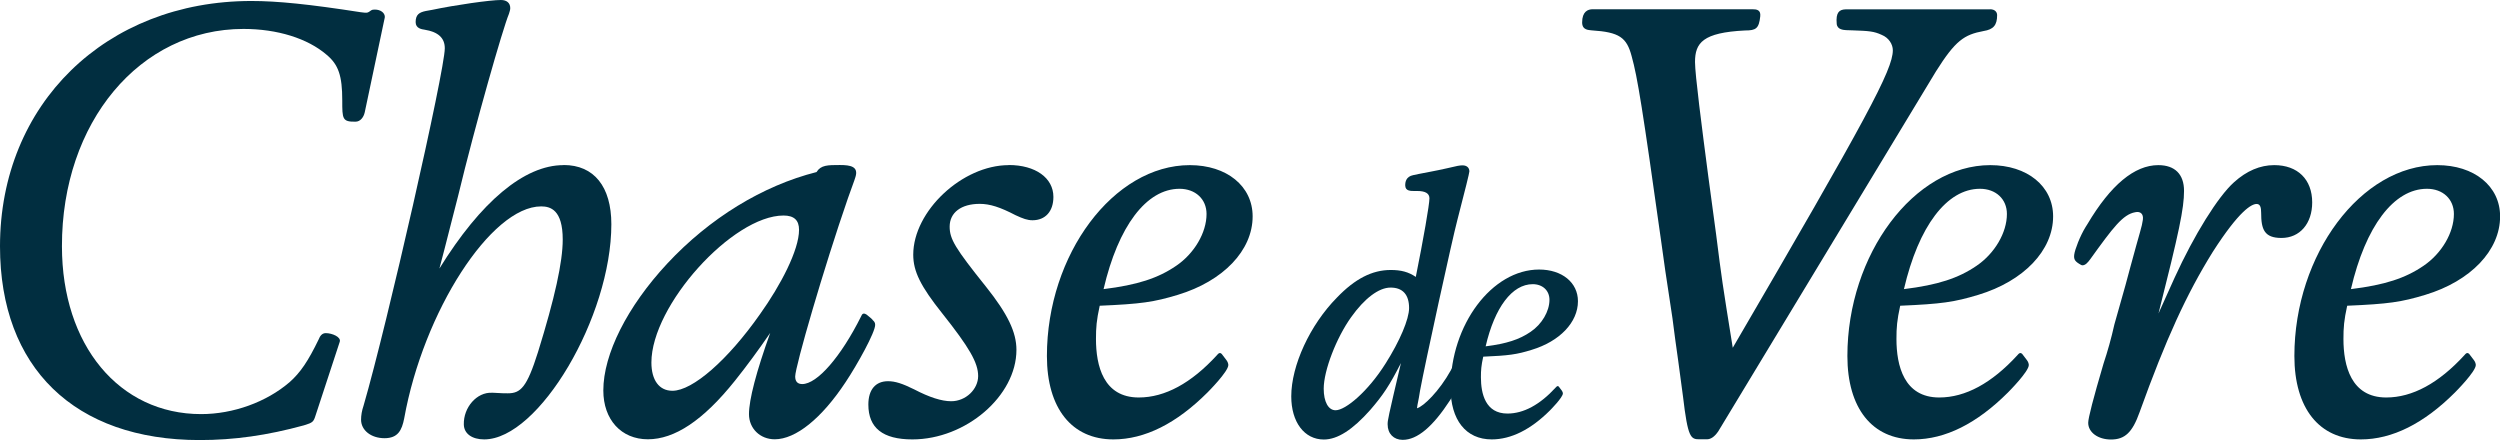 <?xml version="1.0" encoding="UTF-8"?>
<svg id="Capa_2" data-name="Capa 2" xmlns="http://www.w3.org/2000/svg" viewBox="0 0 227.24 40">
  <defs>
    <style>
      .cls-1 {
        fill: #012e40;
      }
    </style>
  </defs>
  <g id="Layer_1" data-name="Layer 1">
    <g>
      <path class="cls-1" d="m51.21,15.01c-3.55,0-7.51,3.32-11.27,9.4.27-1,.55-2.1,1.09-4.22l.6-2.34c1.59-6.6,4.08-15.28,4.63-16.59.06-.19.12-.37.12-.52,0-.47-.32-.74-.85-.74-.98,0-4.18.46-6.22.89l-.61.11c-.58.12-.92.32-.92,1.01,0,.58.56.65.82.69,1.23.2,1.83.75,1.83,1.69,0,2.03-5.24,25.11-7.38,32.47-.16.47-.23.89-.23,1.29,0,.96.91,1.68,2.13,1.68s1.58-.72,1.79-1.8c1.75-9.73,7.91-19.27,12.45-19.27.84,0,1.96.31,1.96,3.01,0,2.05-.72,5.31-2.25,10.24-1.01,3.2-1.57,3.74-2.74,3.74-.17,0-.63,0-1.34-.05h-.1c-1.37-.07-2.6,1.32-2.56,2.89.02.84.76,1.35,1.85,1.35,4.97,0,11.56-11.15,11.56-19.56,0-3.42-1.58-5.38-4.33-5.38Z"/>
      <path class="cls-1" d="m79.32,29.07s-.09-.09-.18-.17l-.34-.28s-.31-.26-.46,0l-.07.14c-1.84,3.68-3.99,6.15-5.35,6.15-.42,0-.64-.23-.64-.69,0-.9,2.61-9.9,4.79-16.19.76-2.12.58-1.6.69-1.95.29-.94-.45-1.08-1.42-1.08-1.1,0-1.73,0-2.12.64-4.9,1.24-9.72,4.19-13.57,8.32-3.64,3.91-5.81,8.23-5.81,11.53,0,2.66,1.63,4.44,4.05,4.44s5.01-1.69,7.92-5.33c1.04-1.3,2.16-2.82,3.2-4.34-1.27,3.54-1.93,6.07-1.93,7.38s1.01,2.29,2.34,2.29c1.91,0,4.26-1.89,6.44-5.19,1.08-1.62,2.69-4.53,2.69-5.21,0-.23-.1-.32-.25-.46Zm-6.69-8.18c0,1.84-1.67,5.04-3.55,7.67-2.92,4.16-6.12,6.96-7.96,6.96-1.2,0-1.91-.96-1.91-2.57,0-5.2,7.39-13.36,12.01-13.36.95,0,1.41.42,1.41,1.3Z"/>
      <path class="cls-1" d="m91.69,15.01c-4.22,0-8.68,4.18-8.68,8.14,0,1.52.67,2.87,2.64,5.34,2.47,3.11,3.26,4.49,3.26,5.69s-1.12,2.29-2.45,2.29c-.87,0-1.97-.35-3.37-1.08-1.07-.53-1.73-.74-2.37-.74-1.14,0-1.79.77-1.79,2.12,0,2.13,1.31,3.17,4,3.17,4.86,0,9.46-3.95,9.46-8.14,0-1.61-.8-3.27-2.76-5.73-2.82-3.52-3.31-4.34-3.31-5.47,0-1.28,1.05-2.07,2.73-2.07.92,0,1.84.29,3.26,1.03.69.32,1.08.46,1.54.46,1.17,0,1.9-.81,1.9-2.12,0-1.73-1.63-2.9-4.06-2.9Z"/>
      <path class="cls-1" d="m108.15,15.01c-6.92,0-12.99,8.11-12.99,17.35,0,4.75,2.26,7.58,6.04,7.58,2.85,0,5.73-1.44,8.56-4.27.08-.08,1.89-1.9,1.89-2.49,0-.11-.05-.28-.16-.43l-.41-.54s-.17-.27-.4,0l-.07.08c-2.33,2.54-4.72,3.84-7.1,3.84-3.22,0-3.89-2.9-3.89-5.32,0-1.05.05-1.69.34-3.02,3.76-.16,4.92-.33,7.1-.99,4.13-1.25,6.8-4.04,6.8-7.13,0-2.75-2.35-4.66-5.71-4.66Zm-.94,2.15c1.45,0,2.46.94,2.46,2.29,0,1.7-1.11,3.59-2.76,4.71-1.65,1.13-3.52,1.74-6.6,2.12,1.33-5.72,3.89-9.12,6.91-9.12Z"/>
      <path class="cls-1" d="m180.91,15.01c-6.92,0-12.99,8.11-12.99,17.35,0,4.75,2.26,7.58,6.04,7.58,2.85,0,5.73-1.44,8.56-4.27.08-.08,1.89-1.9,1.89-2.49,0-.11-.05-.28-.16-.43l-.41-.54s-.17-.27-.4,0l-.07.08c-2.33,2.54-4.72,3.84-7.1,3.84-3.21,0-3.89-2.9-3.89-5.32,0-1.05.05-1.69.34-3.02,3.76-.16,4.92-.33,7.1-.99,4.13-1.25,6.8-4.04,6.8-7.13,0-2.75-2.35-4.66-5.71-4.66Zm-.94,2.15c1.45,0,2.45.94,2.45,2.29,0,1.7-1.11,3.59-2.76,4.71-1.65,1.13-3.52,1.74-6.6,2.12,1.33-5.72,3.9-9.12,6.91-9.12Z"/>
      <path class="cls-1" d="m139.9,24.5c-4.29,0-8.05,5.02-8.05,10.74,0,2.94,1.4,4.7,3.74,4.7,1.76,0,3.55-.89,5.3-2.64.05-.05,1.17-1.18,1.17-1.54,0-.07-.03-.17-.1-.26l-.25-.33s-.1-.17-.25,0l-.05.05c-1.44,1.57-2.92,2.37-4.39,2.37-1.99,0-2.41-1.79-2.41-3.3,0-.65.03-1.05.21-1.87,2.33-.1,3.05-.2,4.4-.62,2.55-.77,4.21-2.5,4.21-4.42,0-1.7-1.45-2.88-3.53-2.88Zm-.58,1.33c.9,0,1.52.58,1.52,1.42,0,1.05-.69,2.22-1.71,2.91-1.02.7-2.18,1.08-4.09,1.32.82-3.54,2.41-5.65,4.28-5.65Z"/>
      <path class="cls-1" d="m221.54,15.01c-6.92,0-12.99,8.11-12.99,17.35,0,4.75,2.26,7.58,6.04,7.58,2.85,0,5.73-1.44,8.56-4.27.08-.08,1.89-1.9,1.89-2.49,0-.11-.05-.28-.16-.43l-.41-.54s-.17-.27-.4,0l-.07.08c-2.33,2.54-4.72,3.84-7.1,3.84-3.21,0-3.89-2.9-3.89-5.32,0-1.05.05-1.69.34-3.02,3.76-.16,4.92-.33,7.1-.99,4.13-1.25,6.8-4.04,6.8-7.13,0-2.75-2.35-4.66-5.71-4.66Zm-.94,2.15c1.45,0,2.45.94,2.45,2.29,0,1.7-1.11,3.59-2.76,4.71-1.65,1.13-3.52,1.74-6.6,2.12,1.33-5.72,3.9-9.12,6.91-9.12Z"/>
      <path class="cls-1" d="m132.15,33.15l-.2.37-.07.13c-1.05,1.9-2.49,3.3-3.08,3.46.01-.07.03-.16.04-.29.1-.45.17-.9.24-1.33.43-2.34,2.93-13.78,3.39-15.5q1.09-4.21,1.09-4.41c0-.34-.24-.55-.62-.55-.27,0-.46.04-1.48.28-.48.1-.93.21-1.45.3-.4.08-.68.13-1.04.2l-.52.11c-.64.13-.73.61-.72.95.02.49.45.5.97.49h.12c.74,0,1.11.22,1.11.67,0,.56-.55,3.71-1.24,7.14-.66-.45-1.33-.63-2.28-.63-1.69,0-3.25.8-4.9,2.52-2.44,2.48-4.14,6.16-4.14,8.97,0,2.34,1.19,3.92,2.96,3.92,1.24,0,2.62-.88,4.23-2.7,1.13-1.31,1.71-2.16,2.78-4.25-1.21,5.15-1.21,5.19-1.21,5.58,0,.84.55,1.4,1.37,1.4,1.32,0,2.73-1.18,4.31-3.61.09-.13.14-.23.21-.34l.11-2.86Zm-5.75-7.01c1.1,0,1.68.64,1.68,1.86,0,1.01-.84,2.99-2.13,5.03-1.6,2.55-3.64,4.26-4.55,4.26-.66,0-1.08-.77-1.08-1.96,0-1.65,1.15-4.63,2.5-6.51,1.21-1.7,2.51-2.68,3.57-2.68Z"/>
      <path class="cls-1" d="m180.87.85h-.19s-.04,0-.06,0h-12.2c-.22,0-.42,0-.57,0-.03,0-.06,0-.09,0h-.01c-.55.02-.9.26-.8,1.32.05.53.62.55.86.57l.6.02c1.45.05,1.92.08,2.63.41.64.26,1.01.85,1.01,1.4,0,1.77-2.33,6.09-14.55,27.04-.97-6.04-.99-6.18-1.51-10.29l-.72-5.34c-.59-4.49-1.2-9.23-1.2-10.34,0-1.75.71-2.68,4.55-2.87,1,0,1.26-.18,1.38-1.29.06-.58-.32-.64-.72-.64h-14.51c-.44,0-.96.21-.96,1.2,0,.72.62.68.87.72,2.51.16,3.18.64,3.63,2.35.54,1.93.99,4.77,2.69,16.87.23,1.75.49,3.47.77,5.29l.25,1.66c.16,1.29.34,2.58.52,3.85.15,1.1.3,2.2.44,3.28.44,3.75.7,3.87,1.5,3.87h.66c.35,0,.69-.21,1.04-.72l19.79-32.72c1.77-2.81,2.56-3.34,4.33-3.67.89-.14,1.23-.53,1.23-1.44,0-.26-.17-.54-.66-.54Z"/>
      <path class="cls-1" d="m34.96,1.67h0s.02-.09.02-.13c0-.38-.39-.67-.91-.67-.13,0-.25,0-.39.11-.22.17-.3.19-.55.17-.19-.02-.35-.04-.35-.04C28.09.38,25.21.09,22.85.09,9.61.09,0,9.47,0,22.39c0,11.03,6.78,17.61,18.15,17.61,3.12,0,6.13-.42,9.48-1.34.82-.25.87-.31,1.07-.95l2.18-6.64c.15-.44-.7-.79-1.27-.79-.37,0-.54.31-.64.56-.97,2-1.66,3.02-2.65,3.9-2.11,1.81-5.12,2.9-8.04,2.9-7.45,0-12.65-6.27-12.65-15.25C5.61,11.12,12.71,2.63,22.13,2.63c3.08,0,5.83.86,7.56,2.35,1.08.9,1.42,1.91,1.42,4.15,0,1.68,0,1.95,1.21,1.93.44,0,.73-.42.82-.8h0s.01-.06.02-.08l1.8-8.52Z"/>
      <path class="cls-1" d="m206.71,15.01c-1.27,0-2.5.52-3.64,1.55-1.46,1.3-3.63,4.79-5.41,8.69l-1.46,3.24c1.88-7.44,2.32-9.54,2.32-11.14,0-1.51-.83-2.34-2.34-2.34-2.16,0-4.33,1.8-6.44,5.36-.06.1-.12.19-.17.27-.51.83-.97,2.04-1.03,2.5-.06.46.08.64.62.94.35.19.75-.41.75-.41l.08-.1c2.09-2.9,2.97-4.08,4.1-4.28.45-.1.76.14.69.68-.09.67-.25,1.01-1.14,4.31l-.45,1.67c-.33,1.16-.66,2.32-1,3.54-.28,1.26-.62,2.46-.99,3.57q-1.39,4.72-1.39,5.37c0,.87.89,1.52,2.07,1.52,1.27,0,1.95-.65,2.6-2.48,2.4-6.66,4.27-10.74,6.65-14.57,2.43-3.79,3.54-4.36,3.99-4.36.33,0,.41.32.41.8,0,1.52.29,2.29,1.85,2.29,1.66,0,2.79-1.3,2.79-3.23,0-2.09-1.32-3.39-3.45-3.39Z"/>
    </g>
  </g>
</svg>